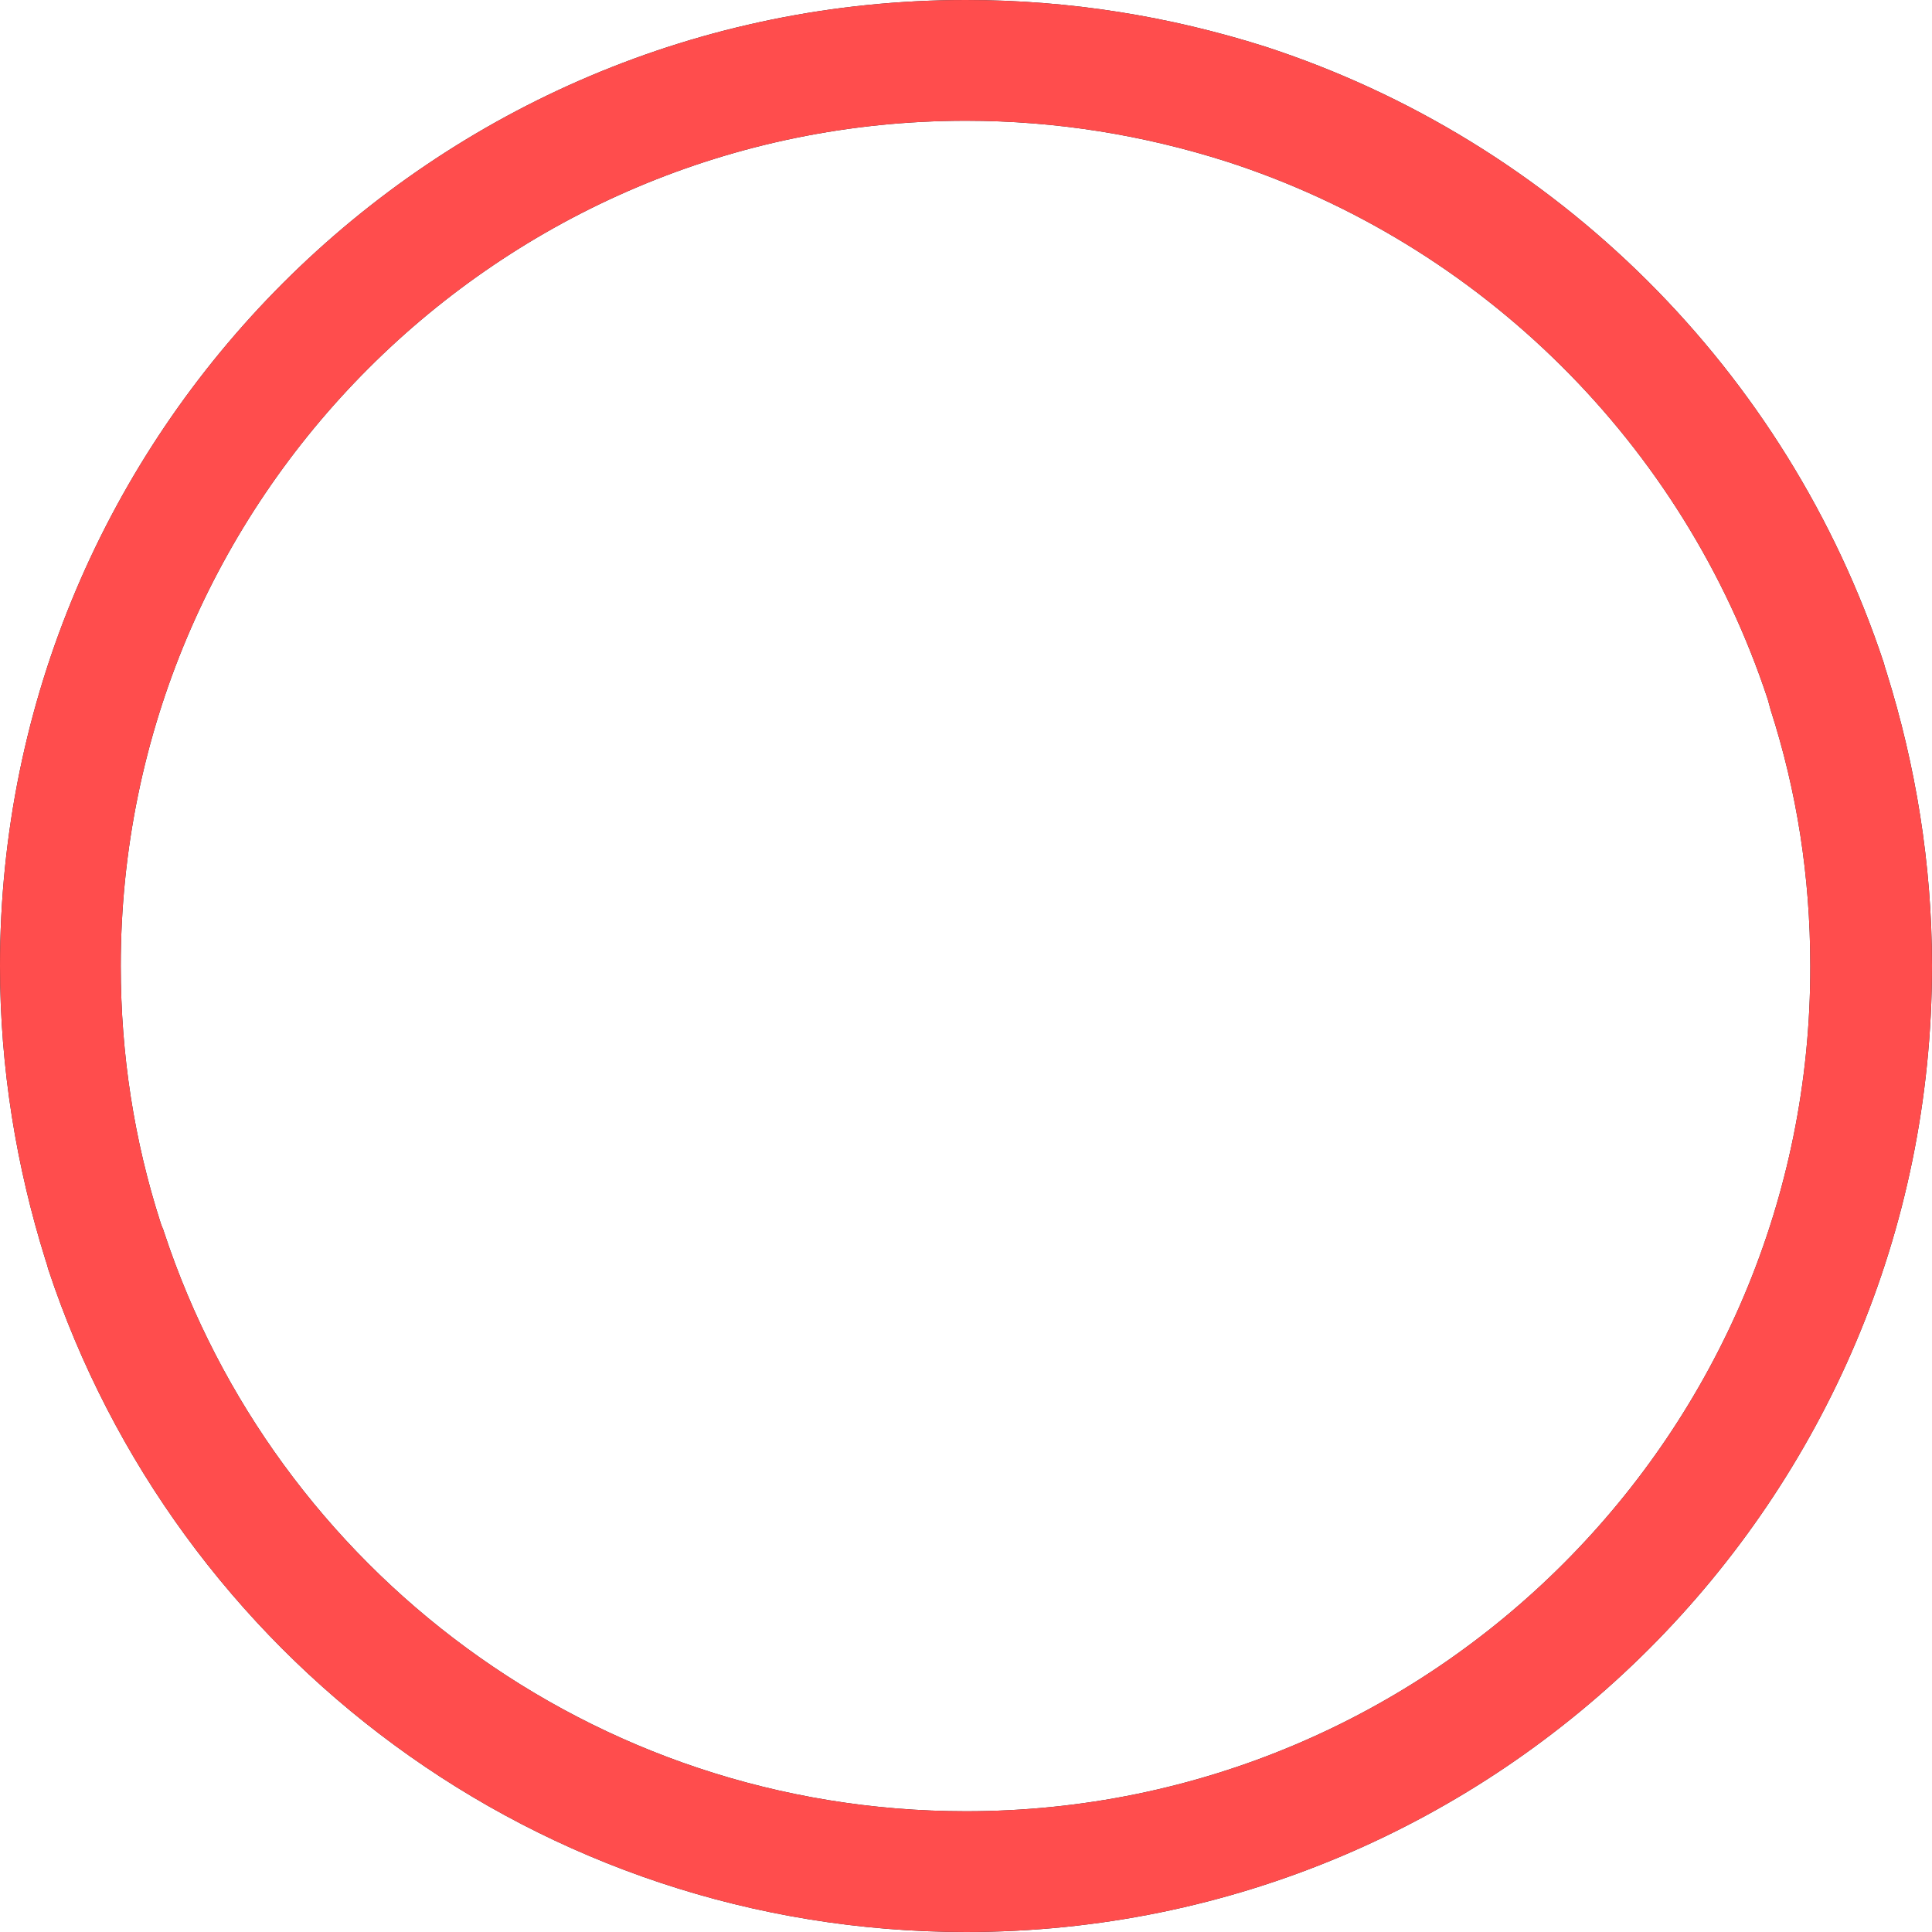 <?xml version="1.0" encoding="UTF-8"?> <!-- Generator: Adobe Illustrator 27.0.0, SVG Export Plug-In . SVG Version: 6.00 Build 0) --> <svg xmlns="http://www.w3.org/2000/svg" xmlns:xlink="http://www.w3.org/1999/xlink" id="Слой_1" x="0px" y="0px" viewBox="0 0 200 200" style="enable-background:new 0 0 200 200;" xml:space="preserve"> <style type="text/css"> .st0{fill:none;} .st1{display:none;} .st2{display:inline;fill:#32FF79;} .st3{fill-rule:evenodd;clip-rule:evenodd;fill:#262529;} .st4{fill-rule:evenodd;clip-rule:evenodd;fill:#FF4D4D;} </style> <path class="st0" d="M100,100.5"></path> <g id="Слой_1_1_"> </g> <g id="Слой_1__x28_копия_x29_"> <g class="st1"> <rect x="99.5" y="-25" class="st2" width="1" height="250"></rect> </g> </g> <g> <path class="st3" d="M195.3,69.6c-0.1-0.3-0.2-0.6-0.3-1c-10-30.2-33.9-54-64.1-63.8C121.1,1.7,110.8,0,100,0C44.8,0,0,44.8,0,100 c0,10.6,1.7,20.8,4.7,30.4c0.1,0.3,0.2,0.6,0.3,1c13.2,39.9,50.7,68.6,95,68.6c55.2,0,100-44.8,100-100 C200,89.4,198.3,79.2,195.3,69.6z M100,187.5c-38.7,0-71.5-25.1-83-59.9c-0.1-0.4-0.3-0.7-0.4-1.1c-2.7-8.4-4.1-17.3-4.1-26.5 c0-48.3,39.2-87.5,87.5-87.5c9.4,0,18.4,1.5,26.9,4.2c26.4,8.5,47.4,29.3,56.1,55.7c0.1,0.4,0.2,0.7,0.3,1.1 c2.7,8.4,4.1,17.2,4.1,26.5C187.5,148.3,148.3,187.5,100,187.5z"></path> </g> <g> <path class="st4" d="M195.3,69.6c-0.1-0.3-0.2-0.6-0.3-1c-10-30.2-33.9-54-64.1-63.8C121.1,1.7,110.8,0,100,0C44.8,0,0,44.8,0,100 c0,10.6,1.7,20.8,4.7,30.4c0.1,0.3,0.2,0.6,0.3,1c13.2,39.9,50.7,68.6,95,68.6c55.2,0,100-44.8,100-100 C200,89.4,198.3,79.2,195.3,69.6z M100,187.5c-38.7,0-71.5-25.1-83-59.9c-0.1-0.4-0.3-0.7-0.4-1.1c-2.7-8.4-4.1-17.3-4.1-26.5 c0-48.3,39.2-87.5,87.5-87.5c9.4,0,18.4,1.5,26.9,4.2c26.4,8.5,47.4,29.3,56.1,55.7c0.1,0.4,0.2,0.7,0.3,1.1 c2.7,8.4,4.1,17.2,4.1,26.5C187.5,148.3,148.3,187.5,100,187.5z"></path> </g> </svg> 